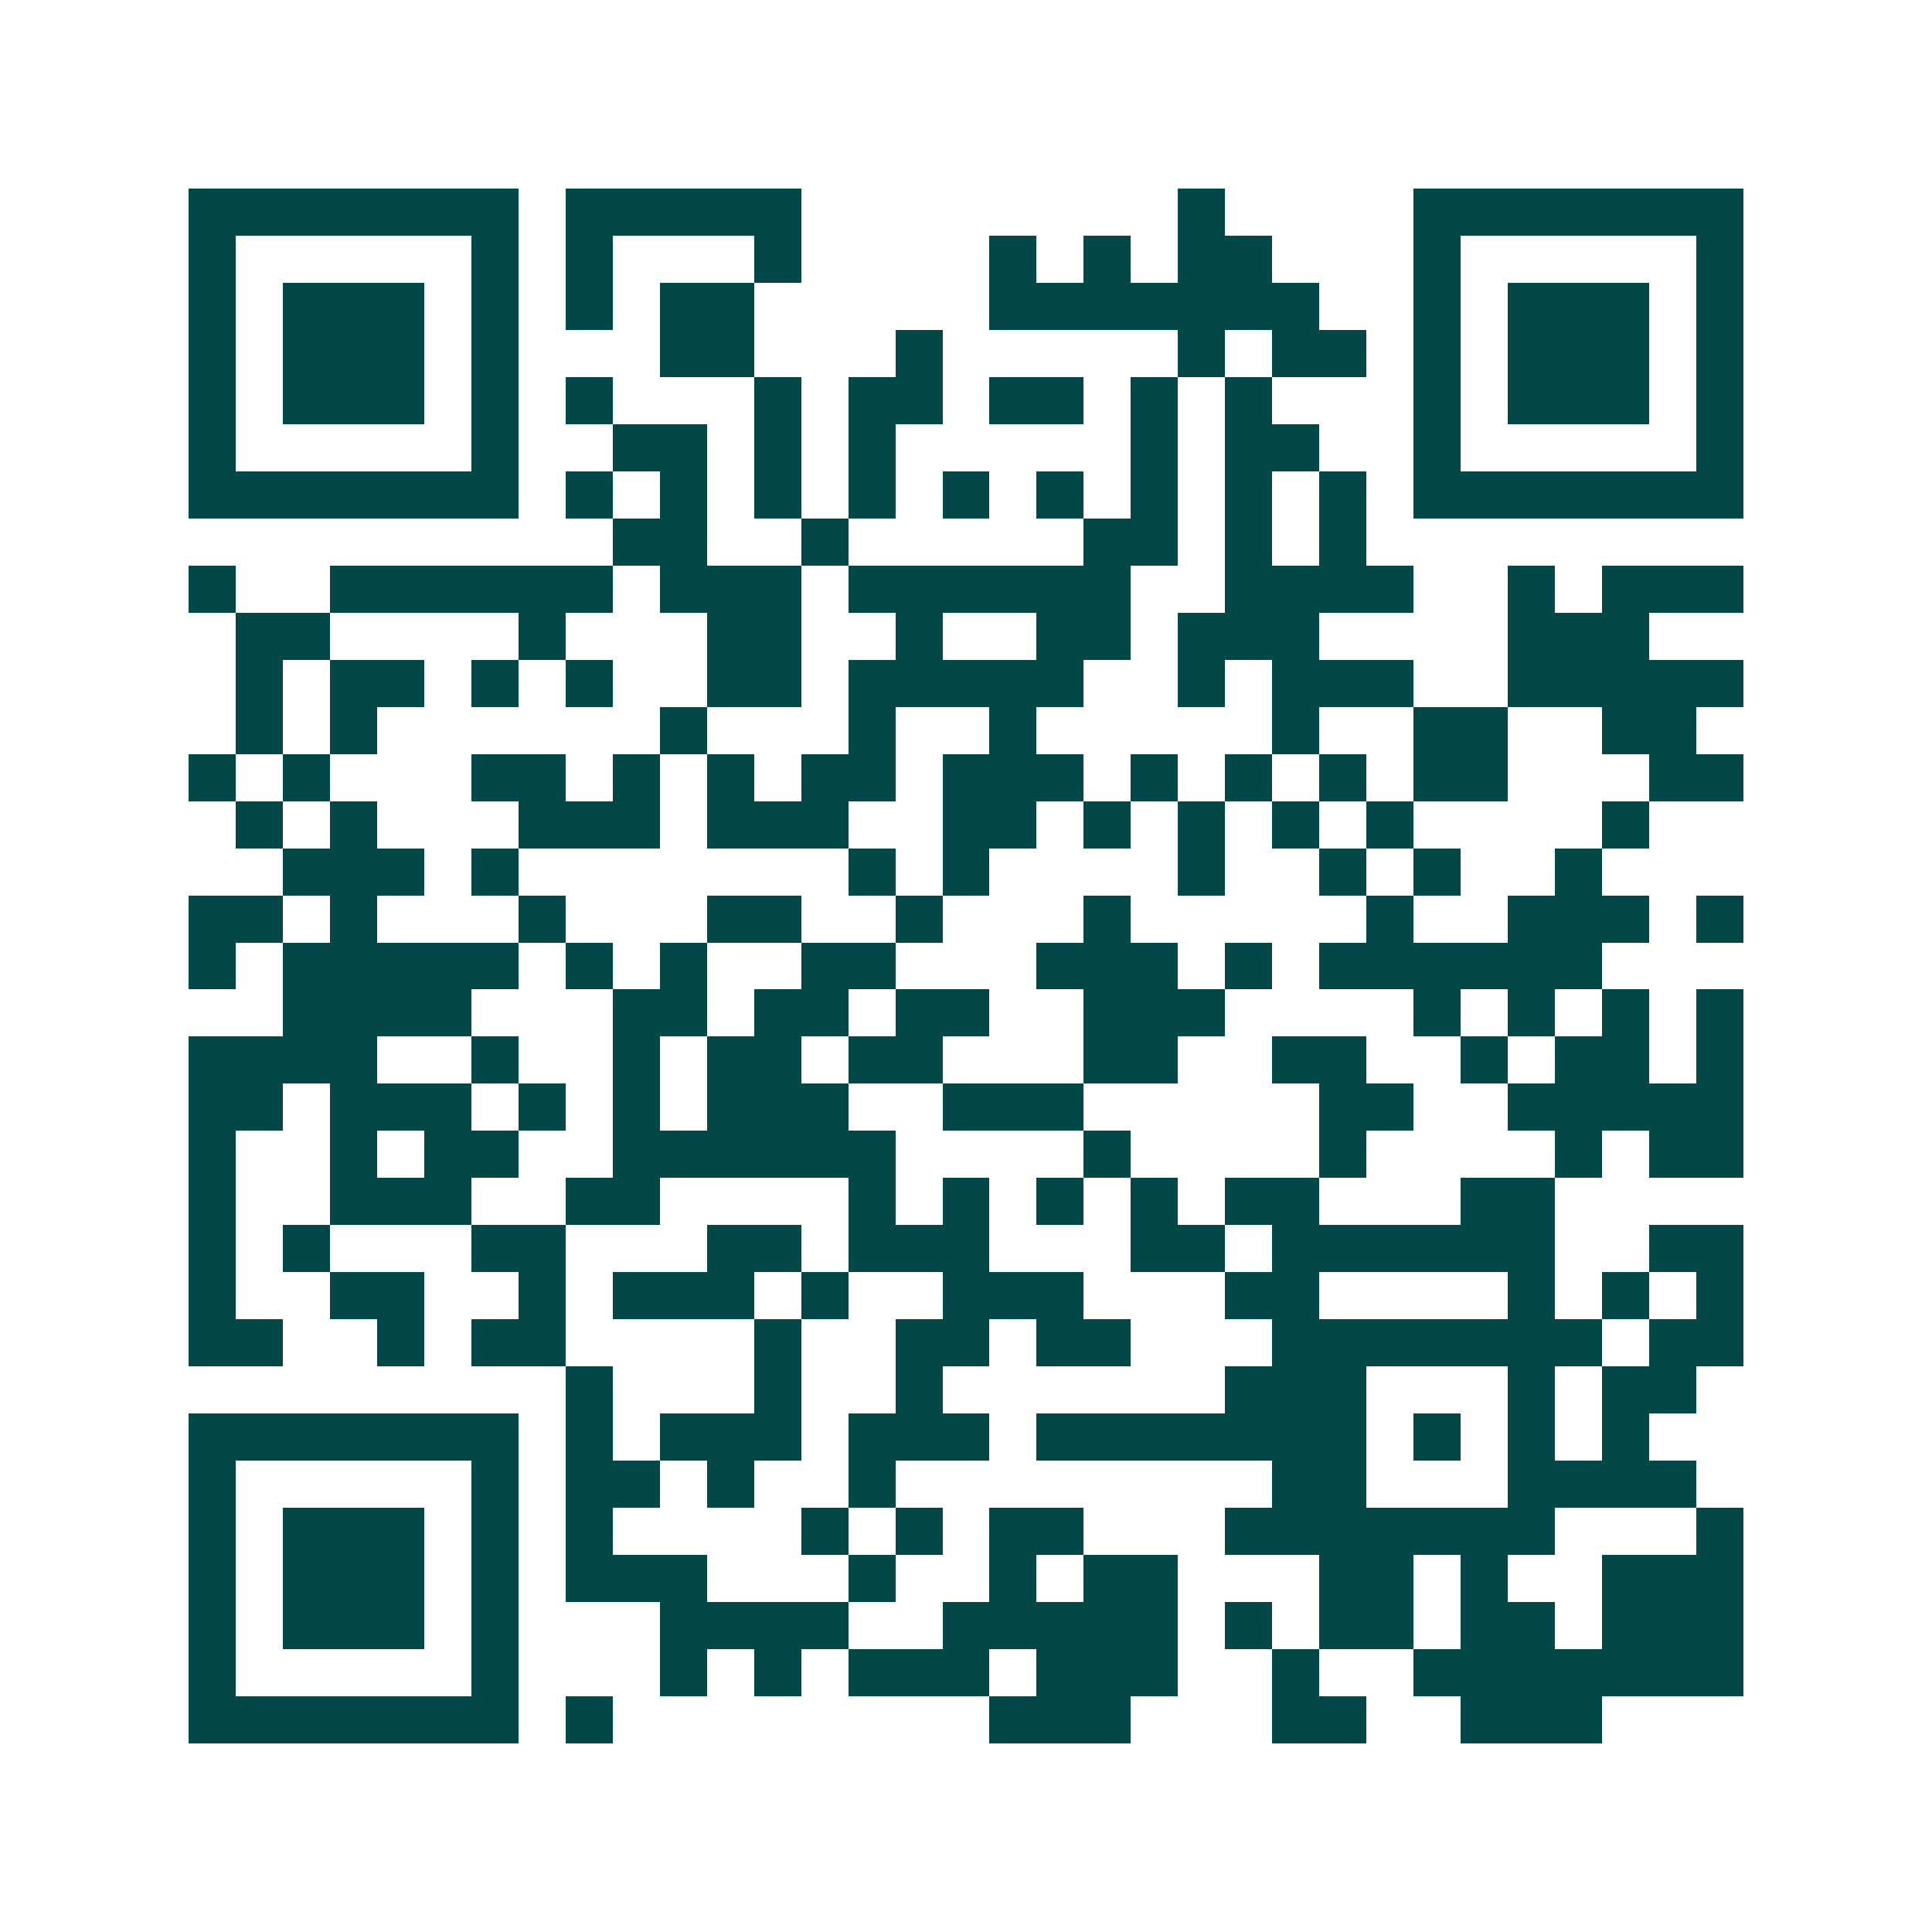<svg xmlns="http://www.w3.org/2000/svg" width="200" height="200" viewBox="0 0 41 41" shape-rendering="crispEdges"><path fill="#ffffff" d="M0 0h41v41H0z"/><path stroke="#014847" d="M4 4.5h7m1 0h5m8 0h1m4 0h7M4 5.5h1m5 0h1m1 0h1m3 0h1m4 0h1m1 0h1m1 0h2m3 0h1m5 0h1M4 6.5h1m1 0h3m1 0h1m1 0h1m1 0h2m5 0h7m2 0h1m1 0h3m1 0h1M4 7.5h1m1 0h3m1 0h1m3 0h2m3 0h1m5 0h1m1 0h2m1 0h1m1 0h3m1 0h1M4 8.5h1m1 0h3m1 0h1m1 0h1m3 0h1m1 0h2m1 0h2m1 0h1m1 0h1m3 0h1m1 0h3m1 0h1M4 9.5h1m5 0h1m2 0h2m1 0h1m1 0h1m5 0h1m1 0h2m2 0h1m5 0h1M4 10.5h7m1 0h1m1 0h1m1 0h1m1 0h1m1 0h1m1 0h1m1 0h1m1 0h1m1 0h1m1 0h7M13 11.5h2m2 0h1m5 0h2m1 0h1m1 0h1M4 12.5h1m2 0h6m1 0h3m1 0h6m2 0h4m2 0h1m1 0h3M5 13.5h2m4 0h1m3 0h2m2 0h1m2 0h2m1 0h3m4 0h3M5 14.5h1m1 0h2m1 0h1m1 0h1m2 0h2m1 0h5m2 0h1m1 0h3m2 0h5M5 15.5h1m1 0h1m6 0h1m3 0h1m2 0h1m5 0h1m2 0h2m2 0h2M4 16.5h1m1 0h1m3 0h2m1 0h1m1 0h1m1 0h2m1 0h3m1 0h1m1 0h1m1 0h1m1 0h2m3 0h2M5 17.5h1m1 0h1m3 0h3m1 0h3m2 0h2m1 0h1m1 0h1m1 0h1m1 0h1m4 0h1M6 18.5h3m1 0h1m7 0h1m1 0h1m4 0h1m2 0h1m1 0h1m2 0h1M4 19.5h2m1 0h1m3 0h1m3 0h2m2 0h1m3 0h1m5 0h1m2 0h3m1 0h1M4 20.5h1m1 0h5m1 0h1m1 0h1m2 0h2m3 0h3m1 0h1m1 0h6M6 21.5h4m3 0h2m1 0h2m1 0h2m2 0h3m4 0h1m1 0h1m1 0h1m1 0h1M4 22.5h4m2 0h1m2 0h1m1 0h2m1 0h2m3 0h2m2 0h2m2 0h1m1 0h2m1 0h1M4 23.5h2m1 0h3m1 0h1m1 0h1m1 0h3m2 0h3m5 0h2m2 0h5M4 24.5h1m2 0h1m1 0h2m2 0h6m4 0h1m4 0h1m4 0h1m1 0h2M4 25.5h1m2 0h3m2 0h2m4 0h1m1 0h1m1 0h1m1 0h1m1 0h2m3 0h2M4 26.5h1m1 0h1m3 0h2m3 0h2m1 0h3m3 0h2m1 0h6m2 0h2M4 27.5h1m2 0h2m2 0h1m1 0h3m1 0h1m2 0h3m3 0h2m4 0h1m1 0h1m1 0h1M4 28.5h2m2 0h1m1 0h2m4 0h1m2 0h2m1 0h2m3 0h7m1 0h2M12 29.5h1m3 0h1m2 0h1m6 0h3m3 0h1m1 0h2M4 30.5h7m1 0h1m1 0h3m1 0h3m1 0h7m1 0h1m1 0h1m1 0h1M4 31.5h1m5 0h1m1 0h2m1 0h1m2 0h1m8 0h2m3 0h4M4 32.5h1m1 0h3m1 0h1m1 0h1m4 0h1m1 0h1m1 0h2m3 0h7m3 0h1M4 33.5h1m1 0h3m1 0h1m1 0h3m3 0h1m2 0h1m1 0h2m3 0h2m1 0h1m2 0h3M4 34.5h1m1 0h3m1 0h1m3 0h4m2 0h5m1 0h1m1 0h2m1 0h2m1 0h3M4 35.5h1m5 0h1m3 0h1m1 0h1m1 0h3m1 0h3m2 0h1m2 0h7M4 36.5h7m1 0h1m8 0h3m3 0h2m2 0h3"/></svg>
